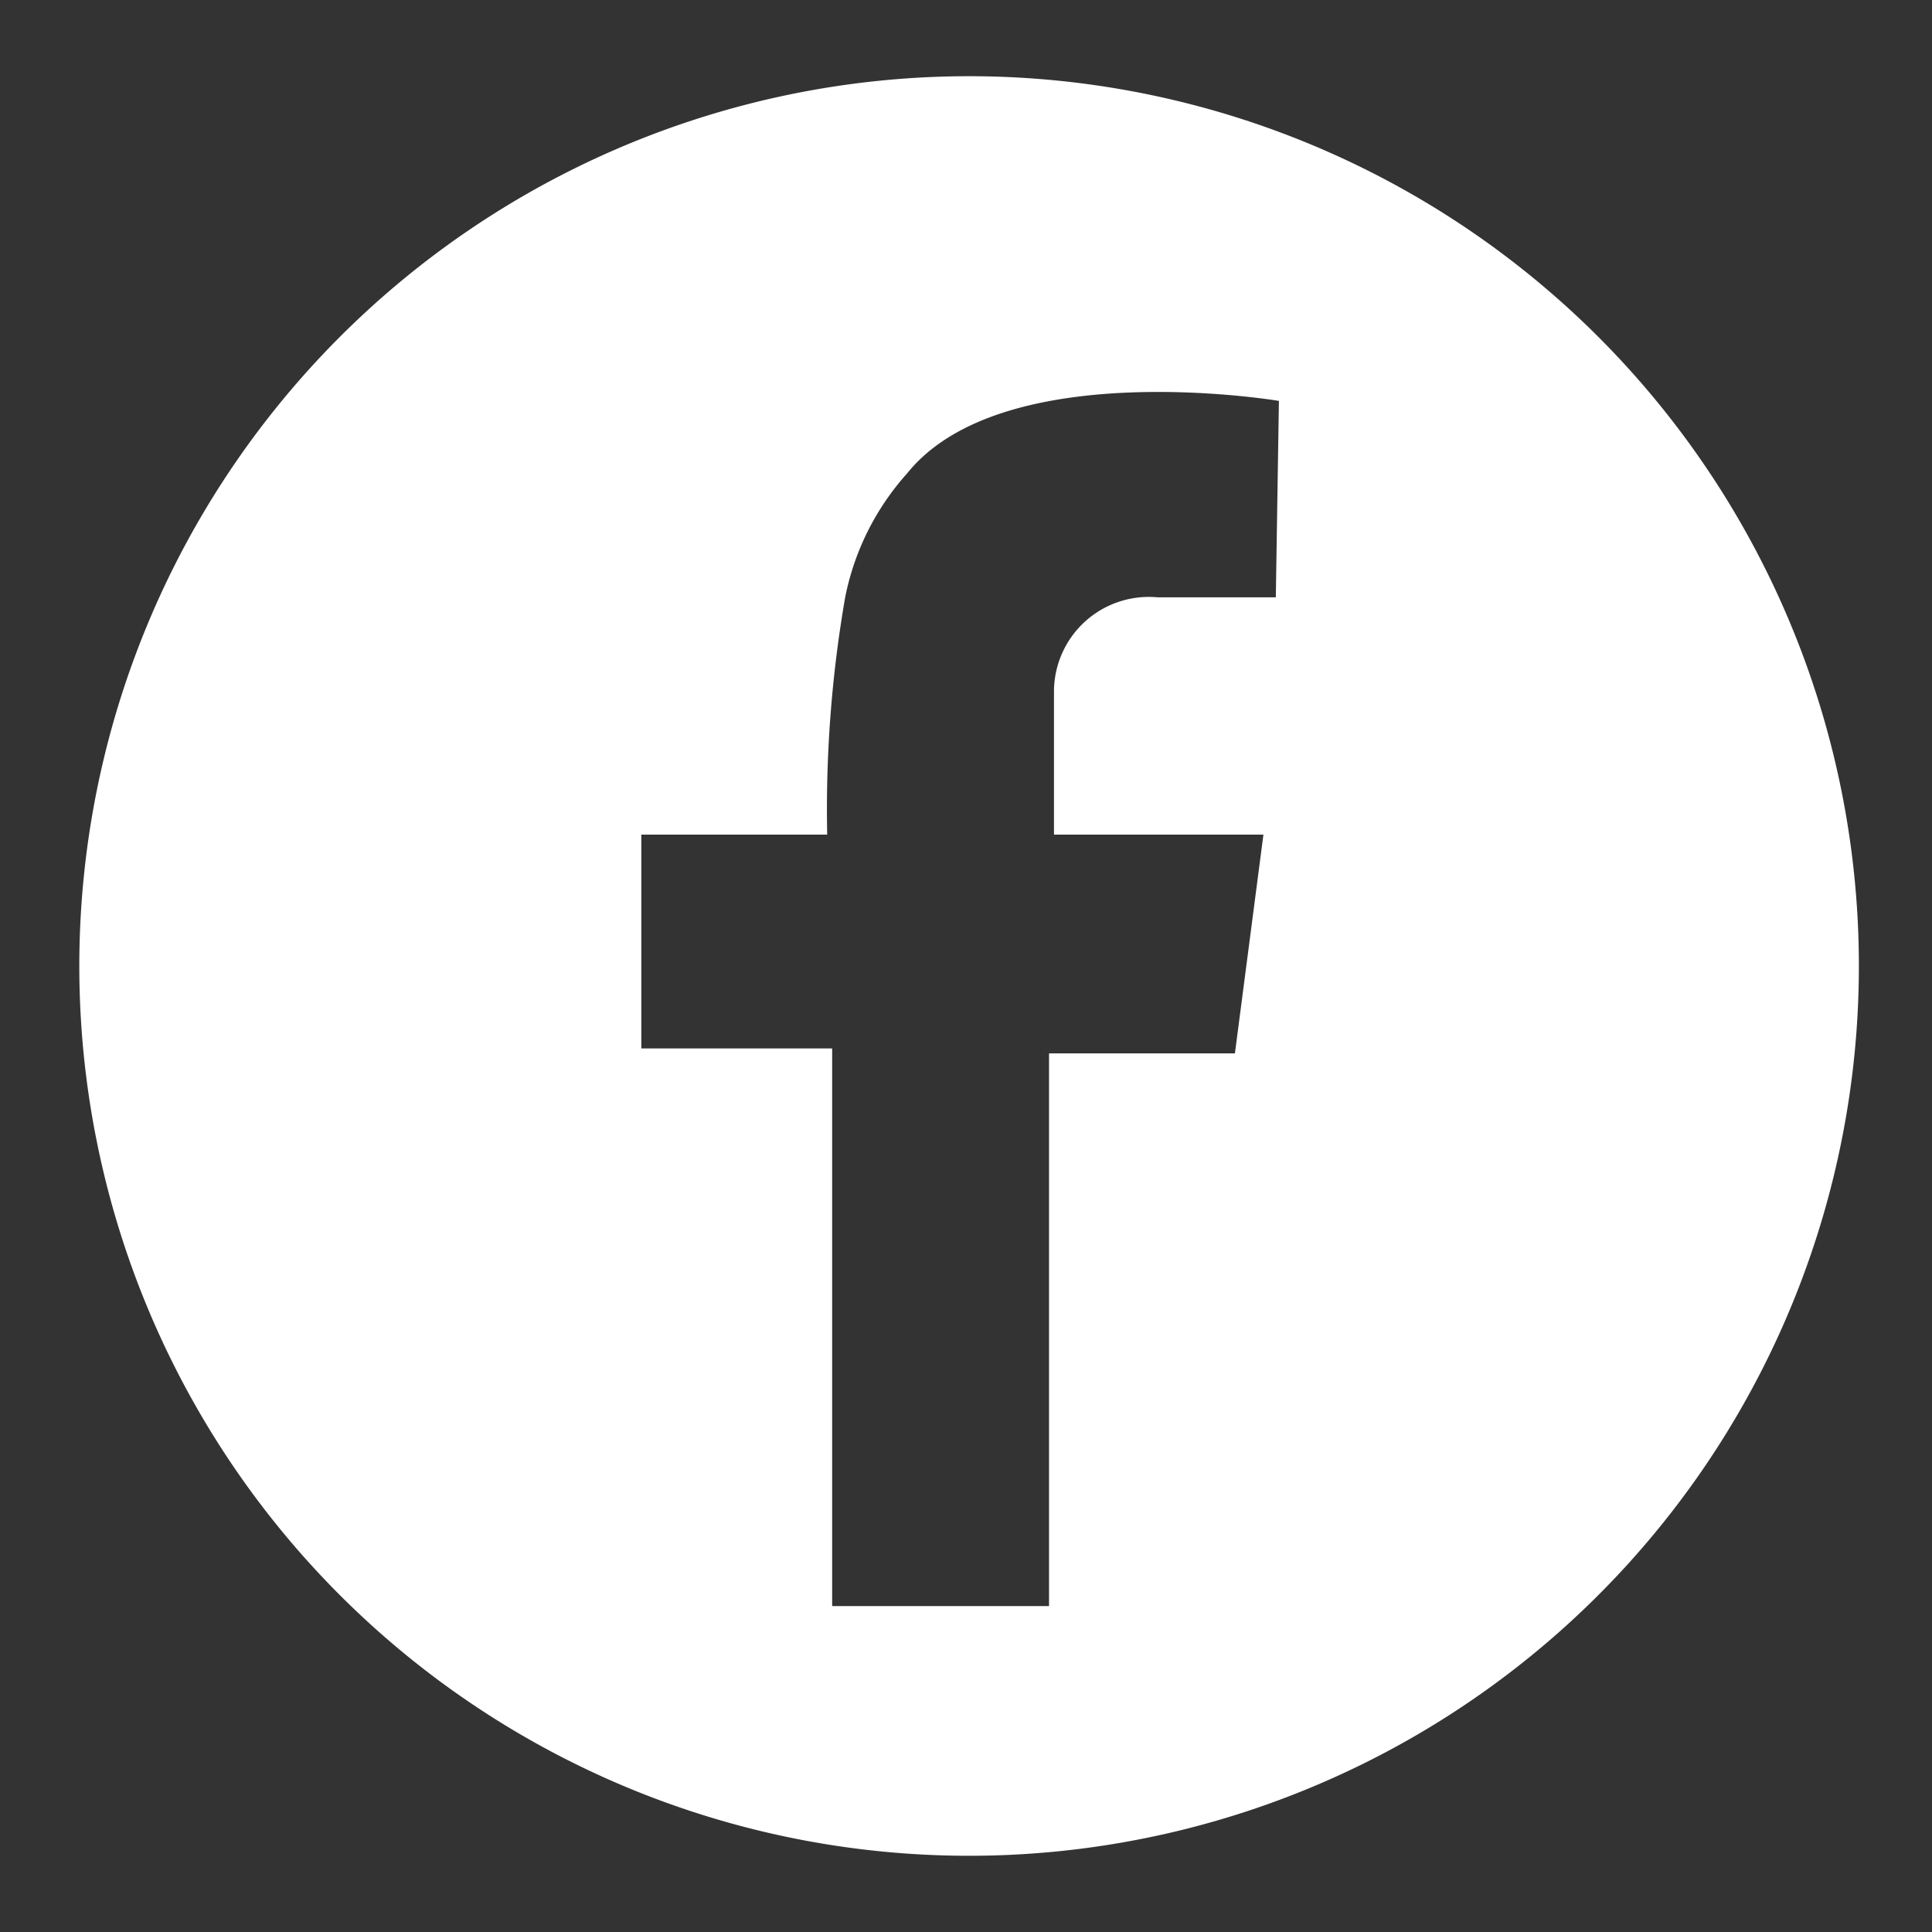 <svg xmlns="http://www.w3.org/2000/svg" width="31.18" height="31.18" viewBox="0 0 31.18 31.18"><rect x="0" y="0" width="31.18" height="31.18" fill="#333333" stroke="none"/><rect width="31.18" height="31.18" fill="none"/><path d="M15.59,1.23A14.36,14.36,0,1,0,30,15.59,14.36,14.36,0,0,0,15.59,1.23Zm5,8.41-1.91,0a1.53,1.53,0,0,0-1.67,1.5v2.33h3.38L19.93,17h-3v8.92h-3.5v-9H10.35V13.47h3a20,20,0,0,1,.29-3.83,4.22,4.22,0,0,1,1-2c1.54-1.92,6-1.17,6-1.17Z" fill="#fff"/></svg>